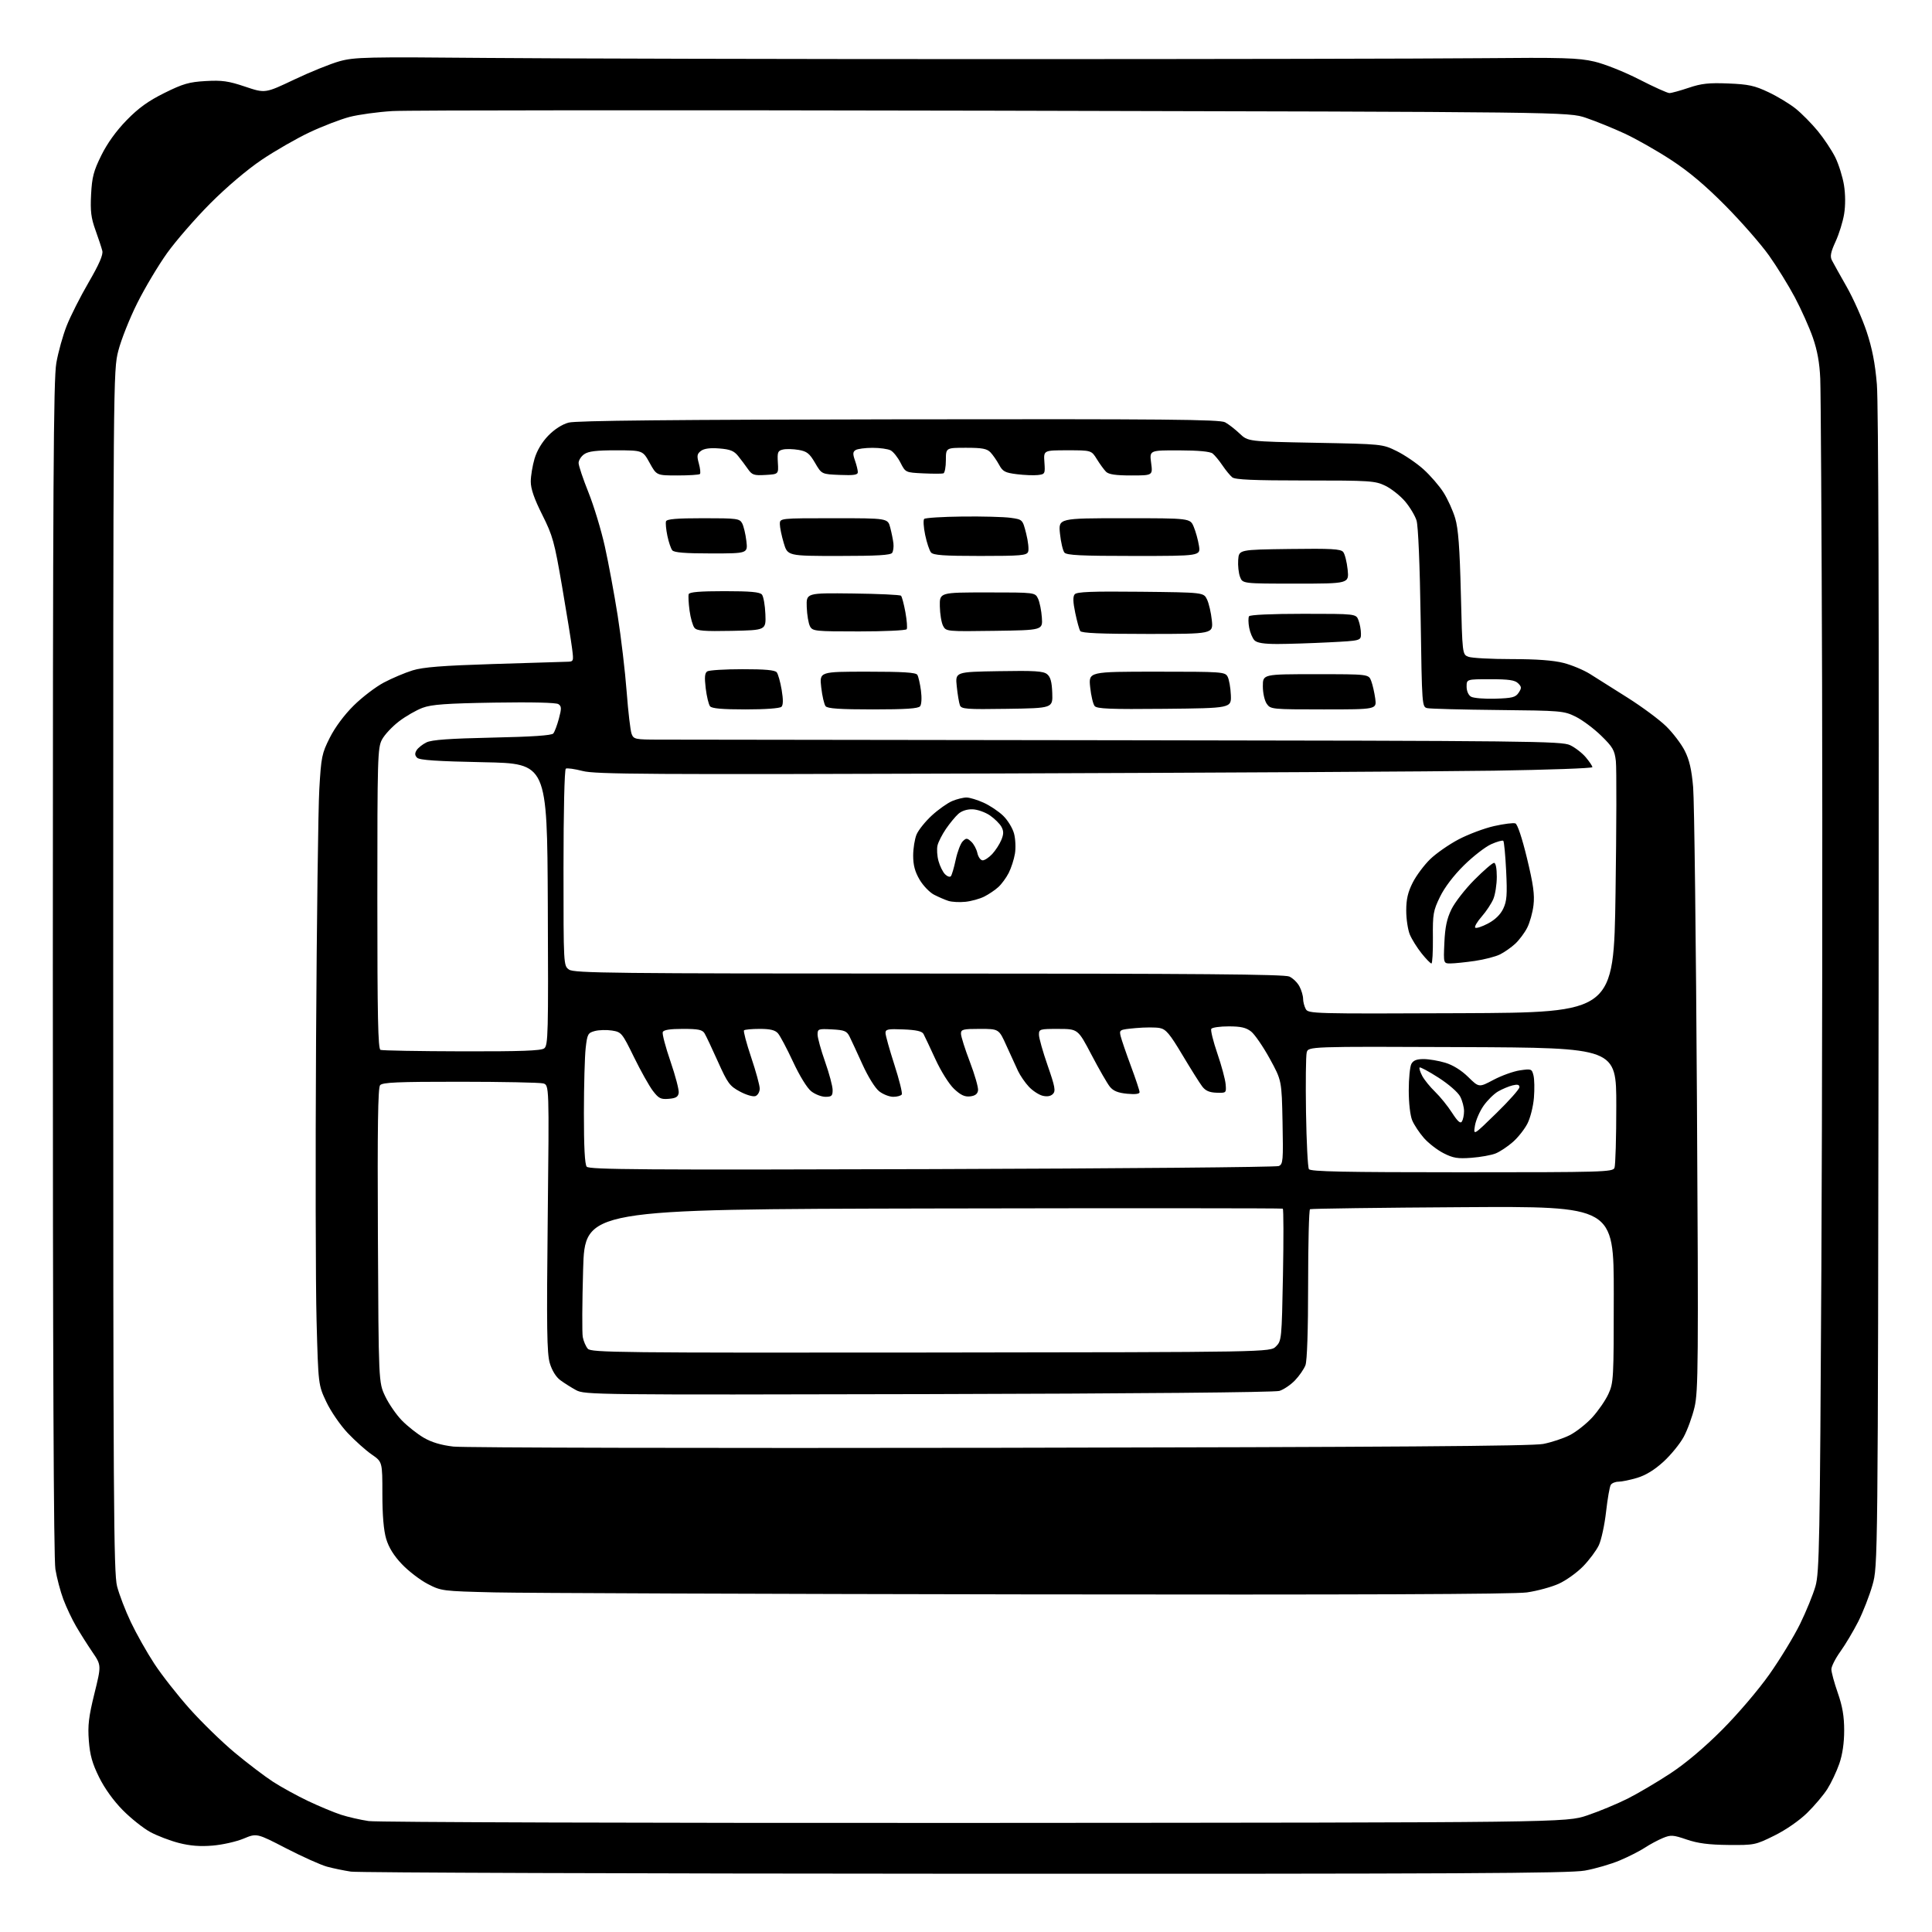 <?xml version="1.0" encoding="UTF-8" standalone="no"?>
<svg 
  version="1.1" 
  xmlns="http://www.w3.org/2000/svg" 
  xmlns:xlink="http://www.w3.org/1999/xlink" 
  xmlns:svg="http://www.w3.org/2000/svg"
  xmlns:rdf="http://www.w3.org/1999/02/22-rdf-syntax-ns#"
  xmlns:cc="http://creativecommons.org/ns#"
  xmlns:dc="http://purl.org/dc/elements/1.1/"
  viewBox="0 0 768 768"
  width="768"
  height="768"
>
<style>svg {background-color: white; }</style>"
<path stroke="none" fill="black" fill-rule="evenodd" d="M383.50,744.84C252.05,744.79 142.25,744.41 139.50,744.00C136.75,743.58 132.47,742.70 130.00,742.03C127.53,741.36 120.23,738.08 113.78,734.76C102.07,728.70 102.07,728.70 96.83,730.88C93.95,732.08 88.42,733.33 84.54,733.65C79.58,734.07 75.61,733.76 71.11,732.61C67.59,731.71 62.46,729.74 59.71,728.25C56.96,726.75 52.06,722.85 48.82,719.58C45.16,715.88 41.59,710.93 39.40,706.49C36.67,700.98 35.75,697.67 35.31,691.93C34.85,685.86 35.26,682.44 37.53,673.23C40.31,661.97 40.31,661.97 36.74,656.74C34.78,653.86 31.85,649.23 30.24,646.46C28.62,643.69 26.35,638.87 25.18,635.75C24.01,632.63 22.59,627.24 22.02,623.79C21.33,619.58 20.99,540.38 21.00,384.84C21.01,191.99 21.25,150.84 22.39,144.31C23.14,139.98 25.00,133.30 26.52,129.47C28.03,125.64 31.96,117.87 35.25,112.22C39.43,105.02 41.06,101.27 40.67,99.72C40.37,98.50 39.15,94.80 37.96,91.50C36.20,86.64 35.87,83.94 36.21,77.31C36.57,70.40 37.20,67.97 40.29,61.73C42.66,56.94 46.20,52.02 50.34,47.78C55.08,42.91 58.94,40.14 65.37,36.95C72.74,33.30 75.15,32.60 81.75,32.22C88.27,31.85 90.77,32.20 97.46,34.45C105.41,37.12 105.41,37.12 116.96,31.63C123.31,28.61 131.43,25.33 135.00,24.34C140.97,22.70 145.71,22.59 193.50,23.03C222.10,23.29 313.90,23.50 397.50,23.50C481.10,23.50 566.83,23.34 588.00,23.14C621.56,22.82 627.43,23.00 633.79,24.48C637.86,25.43 645.72,28.56 651.63,31.59C657.43,34.56 662.83,37.00 663.62,37.00C664.41,37.00 667.86,36.05 671.28,34.90C676.34,33.19 679.28,32.87 687.00,33.18C695.07,33.51 697.48,34.03 703.00,36.65C706.58,38.34 711.43,41.28 713.80,43.18C716.16,45.07 720.11,49.07 722.58,52.06C725.04,55.05 728.18,59.78 729.56,62.56C730.93,65.35 732.48,70.31 733.01,73.58C733.60,77.22 733.62,81.69 733.07,85.06C732.58,88.10 731.05,93.03 729.67,96.02C727.73,100.24 727.41,101.91 728.21,103.48C728.78,104.59 731.42,109.33 734.08,114.00C736.74,118.67 740.30,126.69 742.01,131.81C744.22,138.46 745.39,144.44 746.09,152.81C746.71,160.17 746.97,249.23 746.78,393.50C746.49,622.50 746.49,622.50 744.32,630.14C743.12,634.34 740.57,640.86 738.66,644.64C736.74,648.41 733.56,653.75 731.59,656.50C729.61,659.25 728.00,662.43 728.00,663.57C728.00,664.72 729.14,668.93 730.54,672.93C732.41,678.27 733.09,682.25 733.09,687.86C733.09,692.84 732.42,697.45 731.15,701.11C730.08,704.19 727.96,708.69 726.43,711.11C724.91,713.52 721.27,717.83 718.35,720.68C715.22,723.74 709.88,727.43 705.33,729.68C697.79,733.41 697.36,733.49 687.05,733.40C679.25,733.32 674.94,732.76 670.50,731.25C665.06,729.39 664.18,729.34 661.00,730.65C659.08,731.44 655.86,733.17 653.86,734.48C651.86,735.80 647.36,738.09 643.86,739.56C640.36,741.04 634.12,742.85 630.00,743.59C623.85,744.69 579.39,744.91 383.50,744.84zM387.50,724.64C622.50,724.50 622.50,724.50 631.00,721.63C635.67,720.05 642.88,717.06 647.00,714.99C651.12,712.91 658.77,708.40 664.00,704.96C670.06,700.98 677.51,694.70 684.58,687.61C690.84,681.33 699.02,671.74 703.39,665.54C707.64,659.51 713.12,650.51 715.56,645.54C717.99,640.57 720.75,633.80 721.69,630.50C723.22,625.07 723.44,613.17 724.02,504.50C724.36,438.50 724.49,333.88 724.31,272.00C724.12,210.12 723.79,155.45 723.58,150.50C723.31,144.22 722.41,139.28 720.62,134.14C719.20,130.09 715.98,122.90 713.47,118.18C710.96,113.45 706.33,105.97 703.20,101.56C700.06,97.14 692.33,88.29 686.00,81.89C677.97,73.77 671.42,68.24 664.30,63.59C658.69,59.92 650.35,55.18 645.76,53.06C641.17,50.94 634.28,48.15 630.46,46.85C623.50,44.50 623.50,44.50 395.00,44.00C269.32,43.73 161.78,43.79 156.00,44.15C150.22,44.50 142.57,45.55 139.00,46.47C135.43,47.40 128.26,50.15 123.08,52.59C117.90,55.03 109.32,59.96 104.01,63.54C98.21,67.45 90.05,74.38 83.59,80.86C77.67,86.81 69.96,95.68 66.44,100.58C62.93,105.49 57.58,114.45 54.56,120.50C51.53,126.55 48.15,135.07 47.03,139.44C45.02,147.31 45.00,149.48 45.00,385.98C45.00,596.60 45.18,625.28 46.53,630.54C47.37,633.82 49.84,640.26 52.03,644.85C54.21,649.44 58.40,656.87 61.34,661.35C64.27,665.83 70.61,673.91 75.42,679.30C80.24,684.69 88.30,692.54 93.34,696.73C98.38,700.93 105.20,706.11 108.50,708.26C111.80,710.40 118.10,713.86 122.50,715.95C126.90,718.03 132.77,720.48 135.54,721.38C138.31,722.28 143.26,723.41 146.54,723.90C149.84,724.38 257.17,724.71 387.50,724.64zM408.50,633.79C303.45,633.63 208.05,633.28 196.50,633.00C175.81,632.50 175.42,632.45 170.00,629.64C166.97,628.06 162.37,624.53 159.76,621.78C156.55,618.41 154.53,615.14 153.51,611.71C152.51,608.35 152.00,602.33 152.00,593.87C152.00,581.10 152.00,581.10 147.75,578.17C145.41,576.56 141.12,572.71 138.20,569.63C135.25,566.50 131.49,561.03 129.71,557.26C126.53,550.50 126.53,550.50 125.84,525.00C125.46,510.98 125.37,460.80 125.64,413.50C125.91,366.20 126.49,321.30 126.93,313.73C127.67,300.85 127.94,299.52 131.11,293.23C133.19,289.11 136.86,284.16 140.59,280.48C143.94,277.16 149.34,273.04 152.59,271.32C155.84,269.60 160.97,267.43 164.00,266.49C168.19,265.20 175.79,264.60 196.00,263.96C210.57,263.50 223.75,263.10 225.28,263.06C228.06,263.00 228.07,262.97 227.41,257.75C227.05,254.86 225.26,243.77 223.43,233.11C220.38,215.32 219.73,212.96 215.54,204.61C212.34,198.23 210.98,194.28 210.99,191.43C210.99,189.19 211.68,185.08 212.50,182.30C213.46,179.09 215.46,175.74 217.95,173.17C220.41,170.64 223.46,168.68 226.04,167.99C228.97,167.20 267.46,166.82 357.34,166.69C463.39,166.53 484.92,166.73 487.00,167.87C488.38,168.62 490.99,170.65 492.80,172.37C496.11,175.50 496.11,175.50 522.80,176.01C549.50,176.52 549.50,176.52 555.19,179.30C558.32,180.84 563.11,184.09 565.84,186.54C568.56,188.99 572.15,193.13 573.81,195.75C575.47,198.36 577.56,202.97 578.46,206.00C579.69,210.12 580.26,217.61 580.71,235.83C581.31,260.17 581.31,260.17 583.72,261.08C585.05,261.59 592.76,262.00 600.86,262.00C610.82,262.00 617.51,262.50 621.54,263.53C624.82,264.37 629.52,266.34 632.00,267.89C634.48,269.45 641.22,273.70 646.99,277.34C652.75,280.98 659.66,286.10 662.34,288.73C665.02,291.35 668.34,295.72 669.71,298.43C671.55,302.05 672.44,305.90 673.05,312.93C673.51,318.19 674.19,374.25 674.56,437.50C675.18,542.15 675.09,553.12 673.60,559.40C672.70,563.20 670.75,568.53 669.27,571.24C667.79,573.96 664.18,578.38 661.24,581.07C657.66,584.33 654.18,586.46 650.76,587.48C647.94,588.32 644.62,589.00 643.38,589.00C642.13,589.00 640.75,589.56 640.31,590.25C639.86,590.94 639.02,595.77 638.43,601.00C637.84,606.23 636.54,612.21 635.54,614.30C634.54,616.39 631.75,620.13 629.33,622.62C626.92,625.10 622.58,628.22 619.69,629.54C616.80,630.86 611.08,632.42 606.97,633.01C601.84,633.74 539.55,633.98 408.50,633.79zM397.50,575.52C552.38,575.25 609.06,574.85 613.46,573.99C616.74,573.35 621.48,571.78 624.00,570.50C626.52,569.22 630.51,566.08 632.88,563.52C635.24,560.95 638.15,556.75 639.34,554.18C641.42,549.67 641.50,548.26 641.50,514.50C641.50,479.50 641.50,479.50 581.50,479.87C548.50,480.07 521.16,480.44 520.75,480.68C520.34,480.92 520.00,494.34 520.00,510.49C520.00,528.77 519.60,540.93 518.94,542.68C518.35,544.23 516.47,546.95 514.76,548.73C513.05,550.51 510.26,552.39 508.57,552.91C506.72,553.48 451.24,553.99 369.00,554.18C236.34,554.49 232.40,554.45 229.00,552.60C227.07,551.55 224.25,549.77 222.73,548.64C221.01,547.37 219.42,544.79 218.55,541.87C217.40,537.97 217.25,527.98 217.73,484.23C218.31,431.31 218.31,431.31 215.91,430.67C214.58,430.32 199.72,430.02 182.87,430.01C157.93,430.00 152.03,430.26 151.09,431.39C150.24,432.41 150.01,448.16 150.22,491.14C150.50,549.50 150.50,549.50 153.10,555.00C154.53,558.02 157.52,562.37 159.75,564.65C161.98,566.93 165.88,570.02 168.42,571.50C171.56,573.34 175.34,574.47 180.26,575.04C184.24,575.50 282.00,575.71 397.50,575.52zM370.03,537.65C504.94,537.50 504.94,537.50 507.22,535.22C509.45,533.00 509.51,532.35 510.00,506.88C510.27,492.54 510.24,480.65 509.93,480.46C509.62,480.26 447.07,480.24 370.93,480.39C232.50,480.68 232.50,480.68 231.80,504.59C231.42,517.74 231.35,529.85 231.66,531.50C231.97,533.15 232.87,535.24 233.67,536.15C235.01,537.66 245.94,537.78 370.03,537.65zM581.09,466.00C637.27,466.00 641.11,465.89 641.78,464.25C642.18,463.29 642.50,452.15 642.50,439.50C642.50,416.50 642.50,416.50 581.27,416.24C520.04,415.98 520.04,415.98 519.43,418.41C519.10,419.74 518.98,430.43 519.16,442.16C519.35,453.90 519.86,464.06 520.31,464.75C520.94,465.73 534.21,466.00 581.09,466.00zM370.44,464.74C445.27,464.51 507.32,463.96 508.33,463.52C510.02,462.79 510.14,461.44 509.83,446.11C509.50,429.50 509.50,429.50 504.73,420.80C502.10,416.02 498.78,411.19 497.34,410.05C495.33,408.48 493.27,408.00 488.42,408.00C484.96,408.00 481.84,408.44 481.51,408.99C481.17,409.53 482.26,413.92 483.91,418.75C485.57,423.58 487.06,429.10 487.21,431.01C487.50,434.47 487.46,434.50 483.60,434.37C480.76,434.28 479.20,433.60 477.89,431.87C476.89,430.57 473.36,424.94 470.03,419.37C464.99,410.93 463.50,409.15 461.04,408.66C459.41,408.33 455.11,408.35 451.47,408.68C444.96,409.29 444.87,409.34 445.48,411.90C445.83,413.33 447.66,418.67 449.55,423.77C451.45,428.87 453.00,433.54 453.00,434.15C453.00,434.87 451.28,435.09 448.03,434.78C444.42,434.43 442.55,433.67 441.19,431.99C440.16,430.72 436.89,425.03 433.91,419.35C428.50,409.03 428.50,409.03 420.75,409.01C413.29,409.00 413.00,409.09 413.00,411.33C413.00,412.62 414.56,418.13 416.46,423.58C419.39,431.99 419.71,433.71 418.54,434.88C417.64,435.78 416.22,436.02 414.43,435.57C412.93,435.19 410.47,433.58 408.98,431.98C407.48,430.38 405.55,427.56 404.68,425.73C403.81,423.90 401.74,419.38 400.09,415.70C397.08,409.00 397.08,409.00 389.54,409.00C382.78,409.00 382.00,409.20 382.00,410.91C382.00,411.97 383.59,417.01 385.54,422.11C387.49,427.22 388.95,432.32 388.79,433.45C388.59,434.88 387.62,435.60 385.63,435.83C383.48,436.07 381.88,435.32 379.24,432.83C377.24,430.93 374.05,425.85 371.82,421.00C369.67,416.32 367.54,411.82 367.10,411.00C366.52,409.93 364.24,409.42 359.15,409.21C352.97,408.95 352.00,409.14 352.00,410.61C352.00,411.55 353.59,417.22 355.52,423.21C357.46,429.21 358.79,434.54 358.47,435.06C358.14,435.58 356.62,436.00 355.08,436.00C353.53,436.00 351.01,435.01 349.48,433.80C347.86,432.53 345.05,428.00 342.81,423.05C340.68,418.35 338.38,413.38 337.69,412.00C336.60,409.84 335.66,409.46 330.72,409.20C325.30,408.92 325.00,409.02 325.00,411.25C325.00,412.54 326.34,417.40 327.98,422.05C329.62,426.70 330.97,431.74 330.98,433.25C331.00,435.61 330.60,436.00 328.13,436.00C326.56,436.00 324.01,435.01 322.47,433.80C320.83,432.51 317.84,427.65 315.24,422.05C312.79,416.80 310.10,411.71 309.24,410.75C308.11,409.47 306.16,409.00 302.01,409.00C298.89,409.00 296.07,409.26 295.76,409.58C295.44,409.89 296.72,414.70 298.59,420.27C300.47,425.84 302.00,431.44 302.00,432.73C302.00,434.01 301.25,435.35 300.33,435.70C299.39,436.06 296.71,435.29 294.15,433.92C290.05,431.72 289.26,430.64 285.38,422.00C283.04,416.77 280.65,411.71 280.06,410.75C279.19,409.33 277.55,409.00 271.46,409.00C266.27,409.00 263.78,409.40 263.45,410.28C263.18,410.98 264.56,416.23 266.53,421.94C268.49,427.65 269.96,433.26 269.80,434.41C269.57,436.03 268.67,436.57 265.84,436.80C262.67,437.07 261.83,436.64 259.53,433.63C258.07,431.71 254.68,425.67 252.01,420.21C247.30,410.59 247.02,410.26 243.30,409.66C241.19,409.33 238.12,409.41 236.48,409.84C233.71,410.58 233.45,411.06 232.82,416.57C232.44,419.83 232.12,431.48 232.11,442.45C232.10,455.98 232.46,462.85 233.23,463.78C234.20,464.94 255.68,465.09 370.44,464.74zM584.95,460.24C579.46,460.66 577.66,460.36 573.86,458.43C571.36,457.16 567.84,454.44 566.03,452.38C564.23,450.33 562.13,447.16 561.37,445.35C560.57,443.43 560.00,438.50 560.00,433.47C560.00,428.74 560.47,424.00 561.04,422.93C561.78,421.54 563.14,421.00 565.88,421.00C567.97,421.00 571.85,421.65 574.50,422.45C577.56,423.37 580.90,425.44 583.62,428.11C587.91,432.33 587.91,432.33 593.70,429.25C596.89,427.56 601.62,425.86 604.20,425.48C608.72,424.82 608.94,424.90 609.58,427.48C609.96,428.96 610.04,432.96 609.76,436.37C609.49,439.77 608.33,444.39 607.19,446.62C606.05,448.86 603.44,452.17 601.38,453.97C599.33,455.77 596.26,457.81 594.57,458.50C592.88,459.19 588.55,459.97 584.95,460.24zM594.83,442.50C599.88,437.58 604.00,432.93 604.00,432.17C604.00,431.16 603.25,430.97 601.25,431.46C599.74,431.83 597.16,432.92 595.51,433.87C593.87,434.82 591.27,437.38 589.74,439.56C588.21,441.75 586.66,445.31 586.31,447.49C585.67,451.44 585.67,451.44 594.83,442.50zM581.13,445.82C581.59,445.09 581.98,443.24 581.98,441.70C581.99,440.16 581.31,437.56 580.46,435.92C579.58,434.21 575.88,430.99 571.85,428.40C567.97,425.91 564.58,424.09 564.32,424.35C564.06,424.60 564.52,426.09 565.34,427.66C566.16,429.22 568.47,432.07 570.47,434.00C572.47,435.93 575.50,439.67 577.20,442.32C579.44,445.80 580.53,446.77 581.13,445.82zM183.56,417.92C206.94,417.98 215.04,417.69 216.32,416.75C217.89,415.59 218.00,411.26 217.76,359.50C217.50,303.50 217.50,303.50 192.30,303.00C173.74,302.63 166.76,302.16 165.82,301.22C164.88,300.29 164.83,299.49 165.61,298.22C166.20,297.28 167.96,295.87 169.53,295.11C171.61,294.09 178.63,293.58 195.68,293.21C211.44,292.88 219.30,292.35 219.94,291.57C220.47,290.94 221.47,288.28 222.17,285.66C223.26,281.59 223.23,280.75 221.97,279.90C221.06,279.29 211.33,279.06 196.50,279.30C177.30,279.62 171.60,280.03 168.00,281.36C165.53,282.27 161.29,284.70 158.60,286.76C155.90,288.82 152.87,292.07 151.85,293.98C150.11,297.26 150.00,301.02 150.00,357.15C150.00,403.96 150.27,416.94 151.25,417.34C151.94,417.62 166.48,417.88 183.56,417.92zM580.79,402.76C641.50,402.50 641.50,402.50 642.20,355.00C642.58,328.88 642.64,305.27 642.33,302.54C641.83,298.21 641.10,296.94 636.47,292.43C633.56,289.59 629.01,286.20 626.34,284.88C621.67,282.58 620.61,282.49 595.50,282.24C581.20,282.10 568.54,281.76 567.38,281.50C565.27,281.03 565.25,280.69 564.73,245.76C564.41,224.61 563.76,209.07 563.10,206.93C562.50,204.97 560.43,201.53 558.50,199.27C556.57,197.02 553.05,194.24 550.68,193.09C546.63,191.13 544.71,191.00 518.88,191.00C498.37,191.00 490.99,190.68 489.85,189.75C489.00,189.06 487.24,186.93 485.94,185.00C484.64,183.07 482.88,180.95 482.04,180.28C481.03,179.48 476.43,179.05 468.72,179.03C456.93,179.00 456.93,179.00 457.59,184.00C458.26,189.00 458.26,189.00 449.70,189.00C443.50,189.00 440.74,188.59 439.67,187.53C438.86,186.72 437.22,184.47 436.02,182.53C433.84,179.00 433.84,179.00 424.34,179.00C414.83,179.00 414.83,179.00 415.17,183.75C415.49,188.36 415.41,188.51 412.53,188.84C410.90,189.02 407.14,188.87 404.19,188.50C399.53,187.92 398.59,187.42 397.16,184.76C396.24,183.07 394.71,180.86 393.75,179.84C392.33,178.35 390.47,178.00 384.00,178.00C376.00,178.00 376.00,178.00 376.00,182.92C376.00,185.62 375.56,187.98 375.02,188.17C374.48,188.35 370.87,188.35 367.00,188.17C359.96,187.83 359.96,187.83 357.97,183.95C356.89,181.81 355.12,179.60 354.06,179.03C353.00,178.47 349.74,178.01 346.82,178.02C343.89,178.02 340.88,178.43 340.11,178.91C339.00,179.61 338.95,180.43 339.86,183.04C340.49,184.83 341.00,186.93 341.00,187.69C341.00,188.78 339.43,189.02 333.81,188.79C326.62,188.50 326.62,188.50 324.00,184.01C321.79,180.22 320.75,179.41 317.44,178.84C315.27,178.47 312.47,178.40 311.21,178.70C309.18,179.18 308.96,179.75 309.21,183.87C309.50,188.50 309.50,188.50 304.33,188.80C299.72,189.07 298.97,188.82 297.33,186.48C296.33,185.03 294.56,182.69 293.42,181.27C291.76,179.21 290.25,178.61 285.92,178.27C282.27,177.98 279.90,178.30 278.65,179.23C277.08,180.41 276.95,181.16 277.80,184.24C278.35,186.23 278.55,188.12 278.23,188.43C277.92,188.74 273.92,189.00 269.33,189.00C261.00,189.00 261.00,189.00 258.25,184.01C255.50,179.03 255.50,179.03 244.97,179.01C237.04,179.00 233.90,179.38 232.22,180.56C231.00,181.41 230.00,182.98 230.00,184.04C230.00,185.09 231.76,190.36 233.92,195.73C236.07,201.10 239.01,210.79 240.44,217.25C241.88,223.71 244.17,236.08 245.54,244.75C246.90,253.41 248.51,267.02 249.11,275.00C249.71,282.98 250.60,290.51 251.08,291.75C251.91,293.88 252.51,294.00 262.23,294.01C267.88,294.02 350.80,294.13 446.50,294.26C608.43,294.48 620.75,294.62 624.13,296.21C626.13,297.16 628.94,299.33 630.38,301.04C631.82,302.75 633.00,304.52 633.00,304.96C633.00,305.40 615.34,306.03 593.75,306.36C572.16,306.69 483.15,307.18 395.93,307.47C256.99,307.92 236.66,307.80 231.60,306.48C228.43,305.66 225.42,305.24 224.92,305.55C224.39,305.88 224.00,322.46 224.00,345.00C224.00,383.89 224.00,383.89 226.22,385.44C228.21,386.83 243.42,387.00 369.18,387.00C476.15,387.00 510.53,387.29 512.53,388.19C513.97,388.85 515.79,390.63 516.57,392.15C517.36,393.66 518.00,395.85 518.00,397.02C518.00,398.18 518.47,400.01 519.04,401.07C520.05,402.97 521.57,403.01 580.79,402.76zM569.02,383.00C568.64,383.00 566.88,381.20 565.11,378.99C563.34,376.78 561.24,373.42 560.44,371.52C559.65,369.62 559.00,365.33 559.00,362.00C559.00,357.47 559.65,354.65 561.57,350.86C562.98,348.07 566.10,343.89 568.49,341.56C570.89,339.23 575.99,335.68 579.83,333.66C583.68,331.64 590.01,329.26 593.91,328.38C597.81,327.50 601.62,327.02 602.39,327.32C603.23,327.64 605.06,333.15 607.00,341.16C609.51,351.53 610.08,355.65 609.59,359.81C609.25,362.75 608.11,366.80 607.07,368.82C606.03,370.85 603.90,373.69 602.34,375.14C600.78,376.59 598.06,378.50 596.31,379.38C594.55,380.27 590.05,381.43 586.31,381.98C582.56,382.52 578.22,382.97 576.65,382.98C573.79,383.00 573.79,383.00 574.16,374.75C574.43,368.60 575.14,365.23 576.95,361.50C578.28,358.75 582.39,353.46 586.08,349.75C589.77,346.04 593.29,343.00 593.90,343.00C594.57,343.00 595.00,345.16 595.00,348.53C595.00,351.57 594.38,355.55 593.63,357.35C592.87,359.16 590.78,362.32 588.99,364.36C587.20,366.40 586.04,368.38 586.42,368.75C586.80,369.13 589.08,368.39 591.49,367.12C594.35,365.60 596.46,363.55 597.57,361.20C598.99,358.22 599.18,355.69 598.72,346.22C598.41,339.95 597.90,334.57 597.59,334.25C597.28,333.94 595.10,334.54 592.76,335.59C590.42,336.64 585.54,340.43 581.92,344.00C577.84,348.02 574.22,352.79 572.42,356.50C569.74,362.00 569.51,363.36 569.60,372.75C569.65,378.39 569.39,383.00 569.02,383.00zM383.77,358.48C381.42,358.73 378.37,358.56 376.99,358.12C375.61,357.67 373.04,356.56 371.28,355.65C369.52,354.73 366.94,352.04 365.54,349.66C363.70,346.52 363.00,343.89 363.00,340.13C363.00,337.27 363.61,333.49 364.35,331.72C365.10,329.95 367.82,326.55 370.41,324.17C373.00,321.79 376.65,319.21 378.53,318.42C380.40,317.64 382.96,317.01 384.22,317.02C385.47,317.03 388.52,317.96 391.00,319.08C393.48,320.20 396.97,322.53 398.77,324.27C400.57,326.01 402.51,329.18 403.09,331.33C403.67,333.47 403.83,337.09 403.45,339.36C403.07,341.64 401.96,345.07 400.98,347.00C400.00,348.93 398.14,351.46 396.85,352.63C395.56,353.81 393.05,355.50 391.27,356.40C389.49,357.30 386.11,358.24 383.77,358.48zM377.98,348.31C378.37,347.87 379.24,344.91 379.91,341.75C380.59,338.59 381.84,335.30 382.69,334.45C384.09,333.06 384.42,333.07 386.06,334.56C387.07,335.46 388.17,337.51 388.52,339.10C388.87,340.70 389.82,342.00 390.63,342.00C391.43,342.00 393.15,340.86 394.44,339.47C395.73,338.08 397.34,335.59 398.03,333.92C399.00,331.58 399.02,330.40 398.10,328.69C397.45,327.48 395.38,325.43 393.51,324.14C391.63,322.86 388.52,321.76 386.59,321.71C384.42,321.64 382.27,322.34 380.93,323.55C379.74,324.62 377.54,327.30 376.03,329.50C374.53,331.70 373.02,334.65 372.68,336.06C372.34,337.47 372.51,340.27 373.07,342.28C373.62,344.29 374.79,346.65 375.67,347.53C376.55,348.41 377.59,348.76 377.98,348.31zM296.42,282.00C287.08,282.00 282.95,281.64 282.25,280.75C281.70,280.06 280.93,276.85 280.53,273.61C280.00,269.17 280.15,267.52 281.16,266.88C281.90,266.41 288.18,266.02 295.13,266.02C304.04,266.00 308.05,266.37 308.76,267.25C309.31,267.94 310.19,271.07 310.72,274.21C311.37,278.08 311.35,280.25 310.64,280.96C310.02,281.58 304.22,282.00 296.42,282.00zM347.00,282.00C333.94,282.00 328.97,281.67 328.20,280.74C327.62,280.05 326.84,276.67 326.45,273.24C325.74,267.00 325.74,267.00 344.81,267.00C358.95,267.00 364.08,267.32 364.65,268.25C365.08,268.93 365.72,271.74 366.09,274.50C366.47,277.40 366.33,280.03 365.75,280.75C365.02,281.67 360.00,282.00 347.00,282.00zM400.37,281.77C384.11,282.02 382.16,281.87 381.58,280.35C381.23,279.43 380.66,276.06 380.33,272.88C379.72,267.09 379.72,267.09 397.06,266.80C411.31,266.55 414.73,266.77 416.24,268.00C417.60,269.11 418.13,271.06 418.29,275.50C418.50,281.50 418.50,281.50 400.37,281.77zM462.89,281.77C441.34,281.98 436.06,281.77 435.14,280.66C434.51,279.91 433.71,276.53 433.36,273.15C432.72,267.00 432.72,267.00 459.82,267.00C485.88,267.00 486.97,267.08 488.00,268.99C488.58,270.09 489.16,273.35 489.28,276.24C489.50,281.50 489.50,281.50 462.89,281.77zM526.19,282.00C505.54,282.00 505.08,281.95 503.56,279.78C502.68,278.52 502.00,275.48 502.00,272.78C502.00,268.00 502.00,268.00 523.02,268.00C544.05,268.00 544.05,268.00 545.07,270.68C545.63,272.15 546.35,275.30 546.68,277.68C547.27,282.00 547.27,282.00 526.19,282.00zM594.38,277.74C601.17,277.53 602.46,277.20 603.68,275.37C604.91,273.50 604.89,273.03 603.47,271.62C602.21,270.36 599.78,270.00 592.43,270.00C583.00,270.00 583.00,270.00 583.00,272.95C583.00,274.70 583.71,276.32 584.75,276.94C585.71,277.51 590.05,277.87 594.38,277.74zM507.82,256.00C502.44,256.00 499.71,255.57 498.69,254.55C497.89,253.75 496.94,251.49 496.57,249.53C496.20,247.57 496.18,245.52 496.51,244.98C496.88,244.39 505.43,244.00 518.08,244.00C539.05,244.00 539.05,244.00 540.02,246.57C540.56,247.98 541.00,250.38 541.00,251.91C541.00,254.69 541.00,254.69 528.25,255.34C521.24,255.70 512.04,255.99 507.82,256.00zM456.20,252.00C437.51,252.00 429.92,251.67 429.40,250.84C429.01,250.20 428.12,246.95 427.42,243.60C426.52,239.29 426.46,237.15 427.21,236.25C428.03,235.26 433.94,235.03 453.37,235.23C478.47,235.50 478.47,235.50 479.81,238.30C480.55,239.84 481.41,243.55 481.72,246.55C482.28,252.00 482.28,252.00 456.20,252.00zM290.90,250.78C279.88,251.00 277.06,250.77 276.07,249.58C275.39,248.77 274.51,245.69 274.11,242.73C273.71,239.77 273.56,236.82 273.77,236.18C274.05,235.35 278.28,235.00 287.96,235.00C298.33,235.00 302.03,235.34 302.88,236.35C303.49,237.10 304.11,240.58 304.25,244.10C304.50,250.50 304.50,250.50 290.90,250.78zM341.48,251.00C323.96,251.00 323.02,250.90 321.98,248.96C321.38,247.83 320.80,244.39 320.69,241.31C320.50,235.70 320.50,235.70 339.00,235.92C349.18,236.04 357.80,236.44 358.17,236.82C358.54,237.19 359.32,240.14 359.91,243.37C360.49,246.59 360.73,249.63 360.43,250.12C360.13,250.60 351.60,251.00 341.48,251.00zM395.30,250.77C376.32,251.04 376.08,251.02 374.90,248.81C374.24,247.58 373.66,244.09 373.60,241.04C373.50,235.50 373.50,235.50 392.49,235.50C411.47,235.50 411.47,235.50 412.65,238.00C413.29,239.38 413.97,242.75 414.16,245.50C414.50,250.50 414.50,250.50 395.30,250.77zM515.12,232.00C493.95,232.00 493.95,232.00 492.93,229.31C492.36,227.83 492.04,224.79 492.20,222.56C492.50,218.50 492.50,218.50 512.61,218.23C529.20,218.01 532.93,218.21 533.93,219.41C534.59,220.21 535.39,223.37 535.71,226.43C536.28,232.00 536.28,232.00 515.12,232.00zM333.48,221.00C313.08,221.00 313.08,221.00 311.54,215.82C310.69,212.97 310.00,209.59 310.00,208.32C310.00,206.00 310.00,206.00 331.46,206.00C352.92,206.00 352.92,206.00 353.89,209.75C354.43,211.81 354.99,214.62 355.15,216.00C355.31,217.38 355.09,219.06 354.66,219.75C354.08,220.68 348.72,221.00 333.48,221.00zM389.65,221.00C375.17,221.00 371.00,220.70 370.09,219.61C369.46,218.85 368.41,215.71 367.77,212.65C367.13,209.58 366.95,206.71 367.38,206.28C367.81,205.85 374.65,205.42 382.58,205.33C390.51,205.24 399.13,205.47 401.75,205.84C406.50,206.51 406.50,206.51 407.92,212.10C408.70,215.17 409.05,218.43 408.70,219.34C408.14,220.80 405.86,221.00 389.65,221.00zM450.75,221.00C429.70,221.00 424.01,220.72 423.12,219.65C422.51,218.90 421.71,215.53 421.36,212.15C420.72,206.00 420.72,206.00 446.91,206.00C473.10,206.00 473.10,206.00 474.52,209.40C475.31,211.27 476.24,214.65 476.60,216.90C477.26,221.00 477.26,221.00 450.75,221.00zM282.76,220.00C272.35,220.00 267.96,219.65 267.24,218.75C266.68,218.06 265.81,215.47 265.29,212.99C264.77,210.50 264.53,207.92 264.75,207.24C265.06,206.33 269.02,206.00 279.55,206.00C292.97,206.00 294.00,206.13 295.02,208.03C295.61,209.14 296.37,212.29 296.69,215.03C297.28,220.00 297.28,220.00 282.76,220.00z" />

</svg>